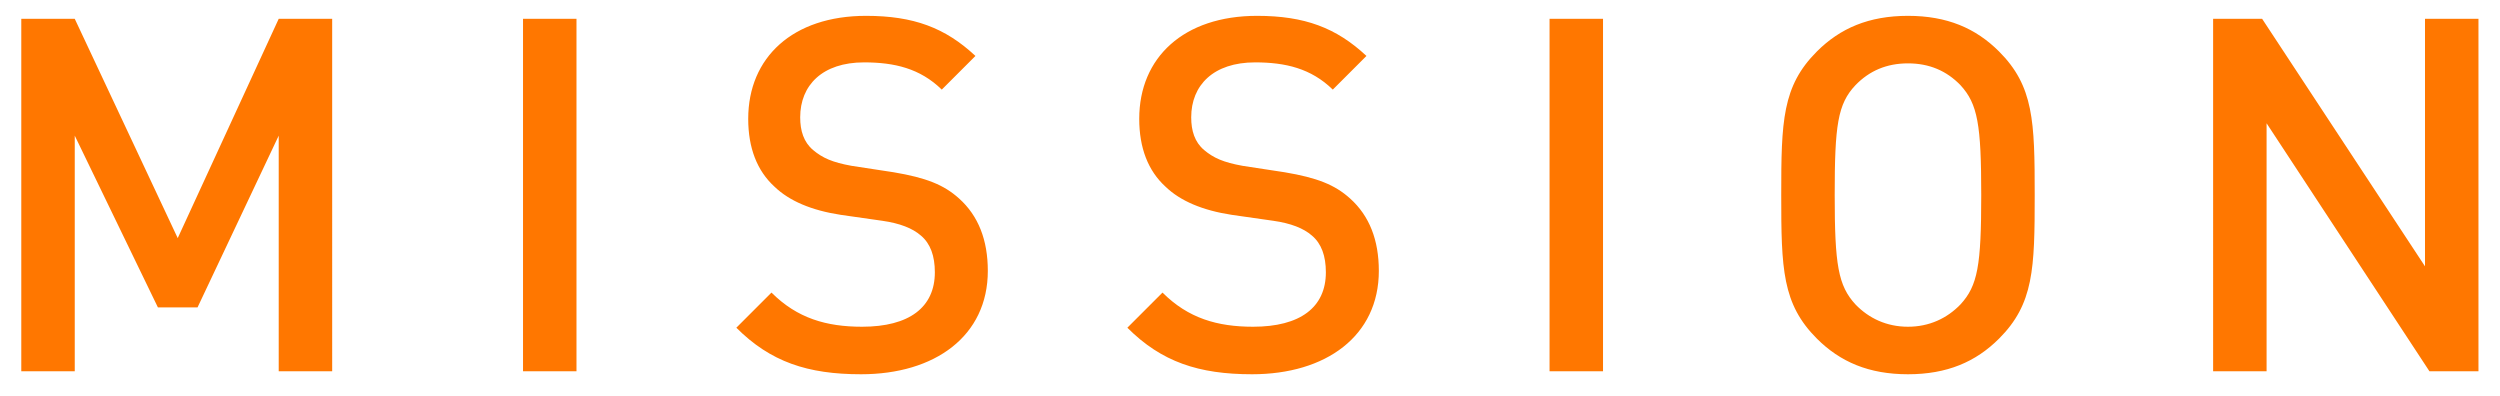 <svg width="101" height="16" fill="none" xmlns="http://www.w3.org/2000/svg"><path d="M13.42 15h-2.16V5.48l-3.28 6.94h-1.6L3.02 5.48V15H.86V.76h2.16l4.16 8.86L11.26.76h2.16V15Zm9.87 0h-2.16V.76h2.16V15Zm16.618-4.06c0 2.64-2.14 4.18-5.12 4.18-2.16 0-3.66-.5-5.04-1.88l1.42-1.42c1.04 1.04 2.22 1.38 3.66 1.38 1.9 0 2.94-.78 2.94-2.2 0-.66-.18-1.16-.56-1.48-.34-.3-.86-.5-1.56-.6l-1.68-.24c-1.18-.18-2.08-.56-2.68-1.14-.7-.64-1.06-1.56-1.06-2.74 0-2.48 1.8-4.16 4.76-4.16 1.92 0 3.2.48 4.42 1.62l-1.36 1.36c-.88-.86-1.92-1.1-3.14-1.1-1.68 0-2.58.92-2.58 2.22 0 .54.14 1 .52 1.32.38.32.78.5 1.56.64l1.7.26c1.3.22 2.02.5 2.64 1.06.78.7 1.16 1.68 1.16 2.92Zm15.797 0c0 2.64-2.14 4.18-5.12 4.18-2.16 0-3.66-.5-5.04-1.88l1.42-1.42c1.04 1.04 2.22 1.38 3.66 1.38 1.9 0 2.94-.78 2.94-2.2 0-.66-.18-1.16-.56-1.48-.34-.3-.86-.5-1.56-.6l-1.68-.24c-1.18-.18-2.08-.56-2.68-1.14-.7-.64-1.06-1.56-1.06-2.74 0-2.48 1.8-4.16 4.76-4.16 1.92 0 3.2.48 4.42 1.62l-1.36 1.36c-.88-.86-1.92-1.1-3.14-1.1-1.68 0-2.58.92-2.58 2.22 0 .54.14 1 .52 1.32.38.32.78.5 1.56.64l1.7.26c1.3.22 2.02.5 2.64 1.06.78.7 1.16 1.68 1.16 2.92ZM64.762 15h-2.16V.76h2.16V15Zm17.44-7.12c0 2.98-.04 4.4-1.44 5.8-.94.94-2.1 1.44-3.68 1.44s-2.74-.5-3.68-1.44c-1.4-1.4-1.44-2.82-1.44-5.8s.04-4.4 1.44-5.8c.94-.94 2.1-1.44 3.68-1.44s2.74.5 3.68 1.44c1.4 1.4 1.44 2.82 1.44 5.8Zm-2.16 0c0-2.84-.14-3.68-.84-4.44-.56-.58-1.26-.88-2.12-.88-.86 0-1.56.3-2.12.88-.72.76-.84 1.62-.84 4.44 0 2.82.14 3.66.84 4.42.54.56 1.26.9 2.12.9.86 0 1.58-.34 2.12-.9.7-.76.84-1.58.84-4.42ZM100.13 15h-1.98L91.57 4.98V15h-2.16V.76h1.98l6.58 10v-10h2.16V15Z" fill="#F70"/></svg>